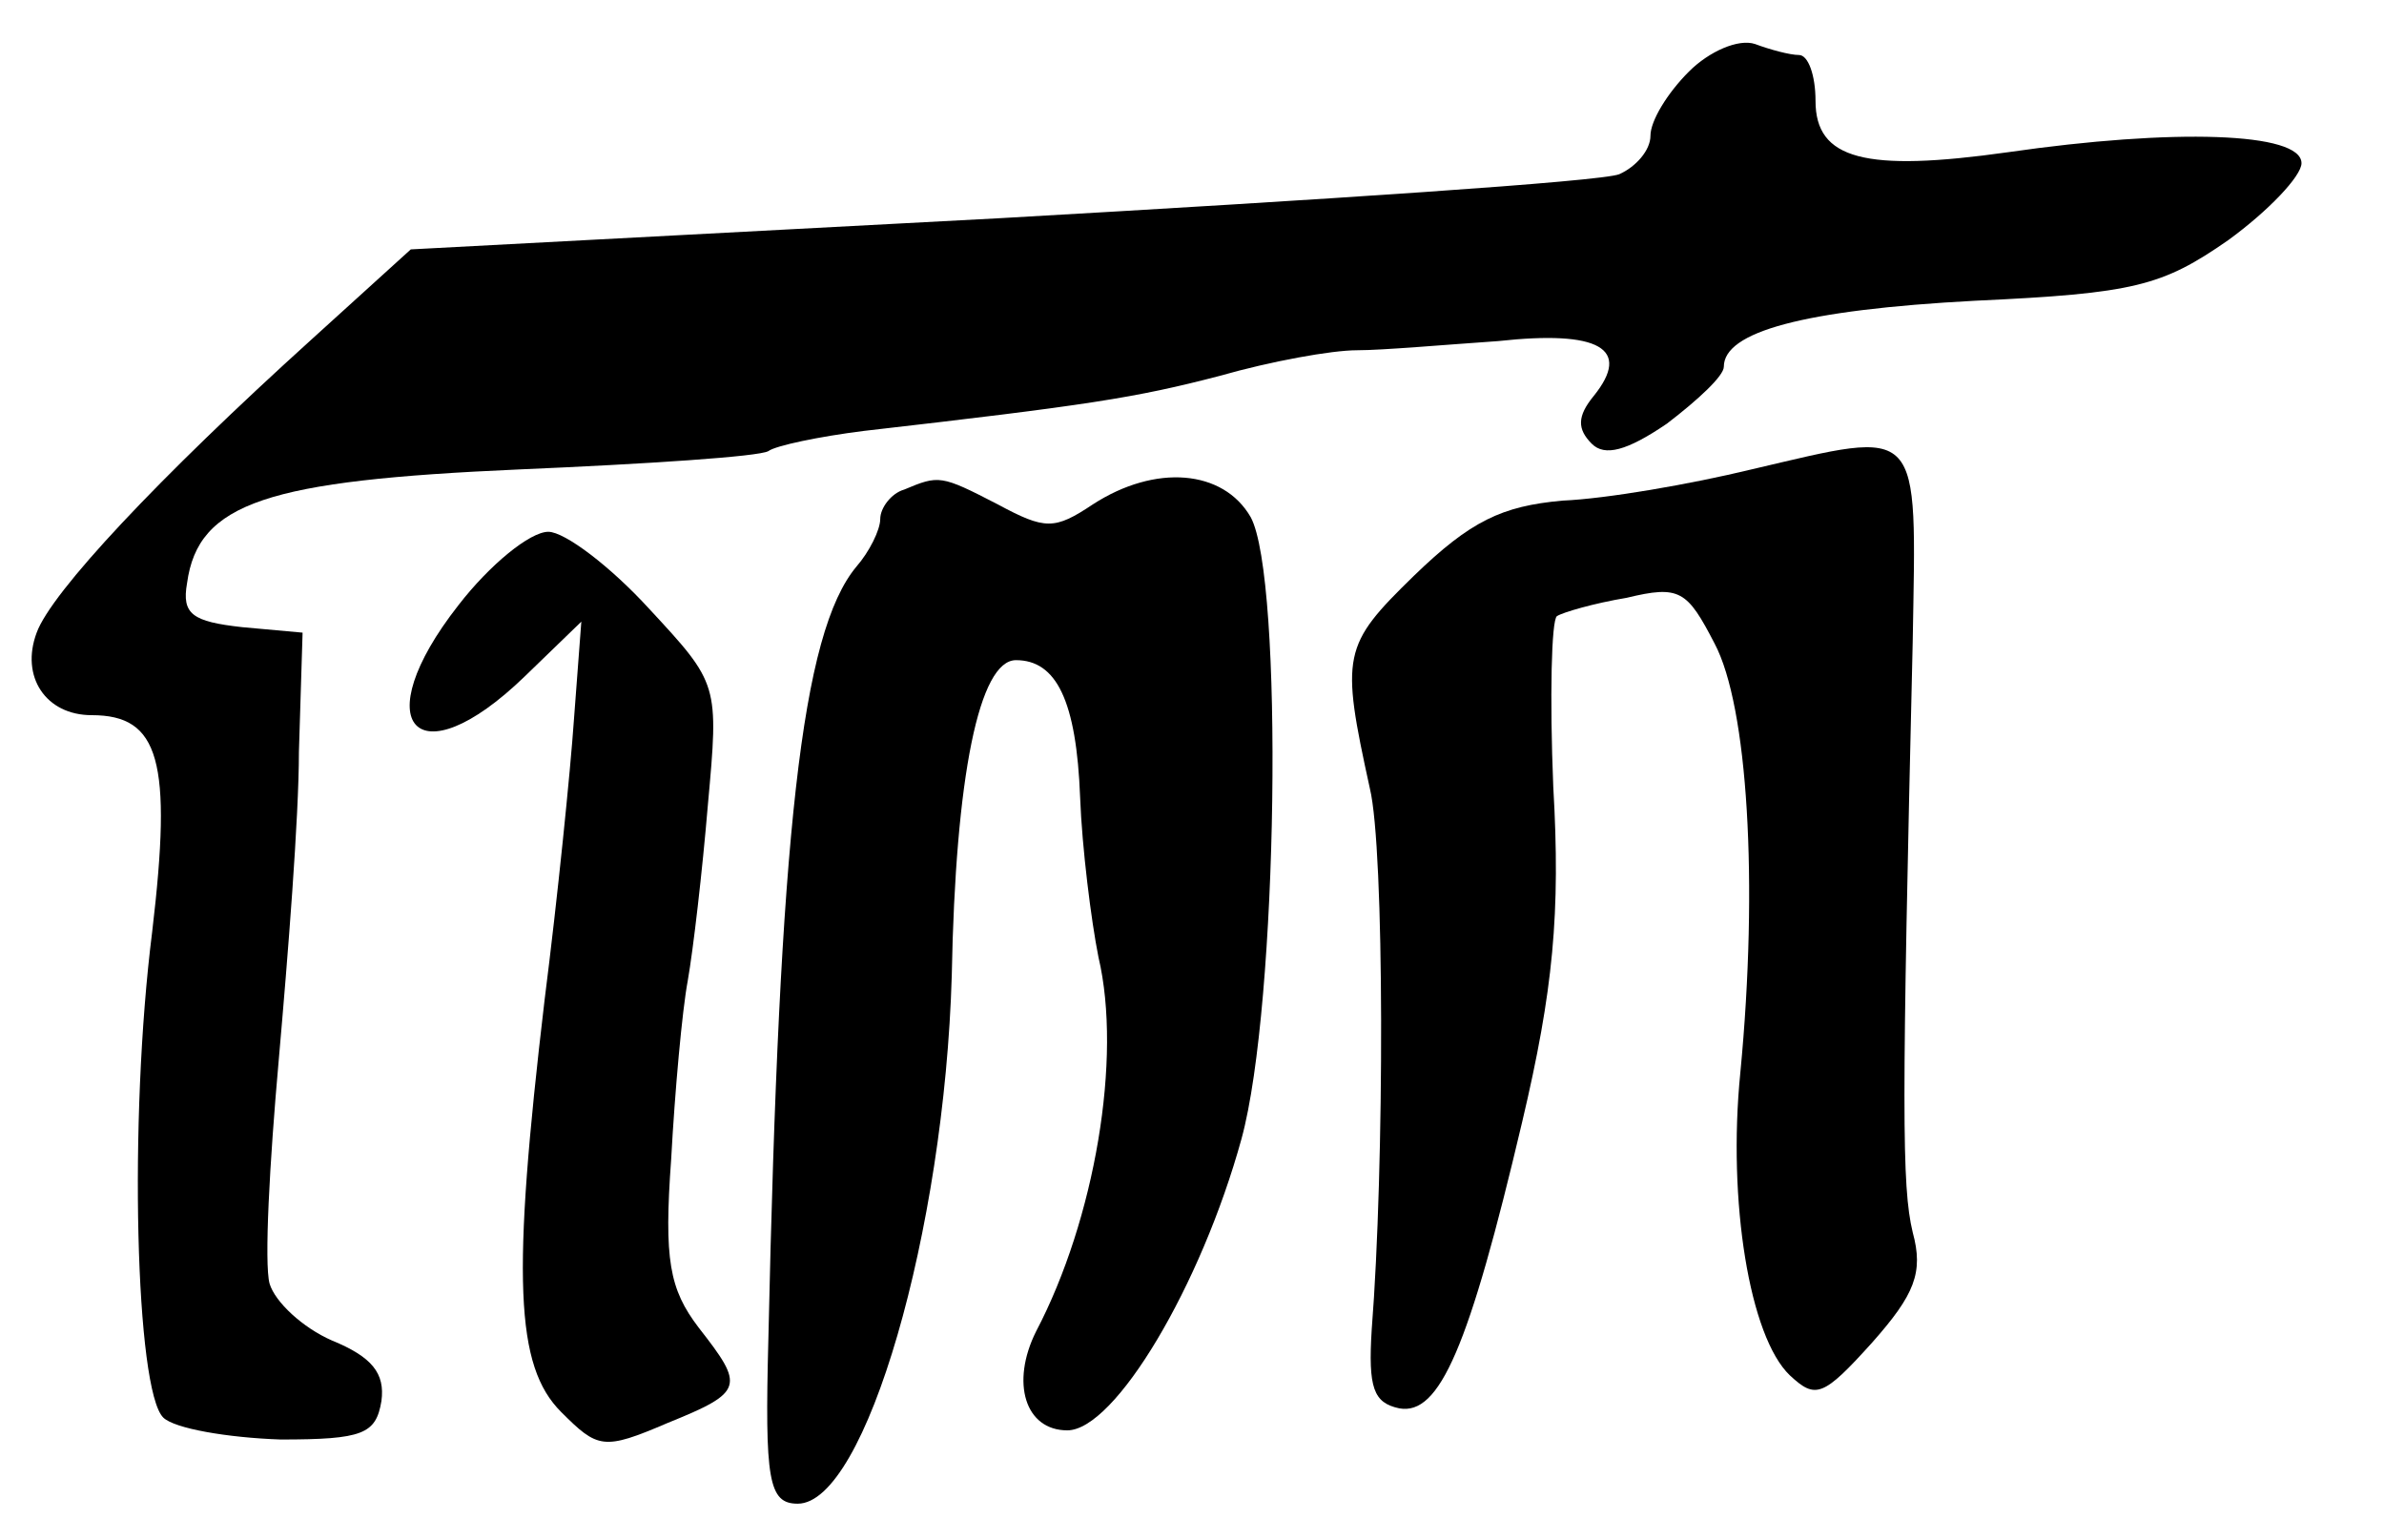 <?xml version="1.0" standalone="no"?>
<!DOCTYPE svg PUBLIC "-//W3C//DTD SVG 20010904//EN"
 "http://www.w3.org/TR/2001/REC-SVG-20010904/DTD/svg10.dtd">
<svg version="1.0" xmlns="http://www.w3.org/2000/svg"
 width="130pt" height="84pt" viewBox="0 0 130 84"
 preserveAspectRatio="xMidYMid meet">
<g transform="translate(0,84) scale(0.1,-0.1)"
fill="#000000" stroke="none">
<path d="M921 801 c-12 -12 -21 -27 -21 -35 0 -8 -8 -17 -17 -21 -10 -4 -162
-14 -338 -24 l-321 -17 -54 -49 c-84 -76 -142 -138 -150 -160 -9 -24 5 -45 30
-45 37 0 44 -25 33 -118 -13 -103 -9 -250 6 -265 6 -6 35 -11 64 -12 45 0 52
3 55 21 2 15 -5 24 -27 33 -16 7 -31 21 -34 31 -3 11 0 66 5 122 5 57 11 132
11 168 l2 65 -33 3 c-27 3 -33 7 -30 24 6 44 44 56 181 62 70 3 131 7 136 10
4 3 28 8 52 11 122 14 148 18 194 30 28 8 61 14 75 14 14 0 48 3 77 5 55 6 73
-4 52 -30 -9 -11 -9 -18 -1 -26 7 -7 19 -4 41 11 17 13 31 26 31 31 0 19 43
31 137 36 87 4 102 8 138 33 22 16 40 35 40 42 0 17 -70 19 -160 6 -78 -11
-105 -4 -105 28 0 14 -4 25 -9 25 -5 0 -16 3 -24 6 -9 3 -25 -4 -36 -15z"/>
<path d="M955 584 c-33 -8 -79 -16 -103 -17 -33 -3 -50 -11 -81 -41 -39 -38
-40 -43 -24 -116 8 -33 8 -206 1 -295 -2 -32 1 -40 15 -43 22 -4 38 33 67 156
17 72 21 114 17 183 -2 49 -1 91 2 93 3 2 20 7 38 10 29 7 33 4 48 -25 18 -34
24 -130 14 -234 -7 -70 5 -144 27 -165 14 -13 18 -12 45 18 23 26 28 38 22 60
-6 25 -6 67 0 322 2 120 6 116 -88 94z"/>
<path d="M493 573 c-7 -2 -13 -10 -13 -16 0 -6 -6 -18 -13 -26 -30 -36 -42
-146 -48 -421 -2 -77 0 -90 16 -90 37 0 80 149 84 288 2 109 15 172 35 172 22
0 33 -22 35 -75 1 -27 6 -67 10 -87 13 -55 -2 -143 -34 -204 -14 -28 -6 -54
17 -54 26 0 73 79 95 159 20 73 23 306 5 339 -15 26 -52 29 -86 7 -21 -14 -26
-14 -52 0 -31 16 -32 16 -51 8z"/>
<path d="M250 510 c-51 -65 -23 -96 36 -39 l31 30 -4 -53 c-2 -29 -9 -98 -16
-153 -18 -152 -16 -200 9 -225 20 -20 23 -21 58 -6 42 17 42 20 17 52 -16 21
-19 37 -15 92 2 37 6 81 9 97 3 17 8 60 11 96 6 66 6 66 -32 107 -21 23 -46
42 -55 42 -10 0 -32 -18 -49 -40z"/>
</g>
</svg>
